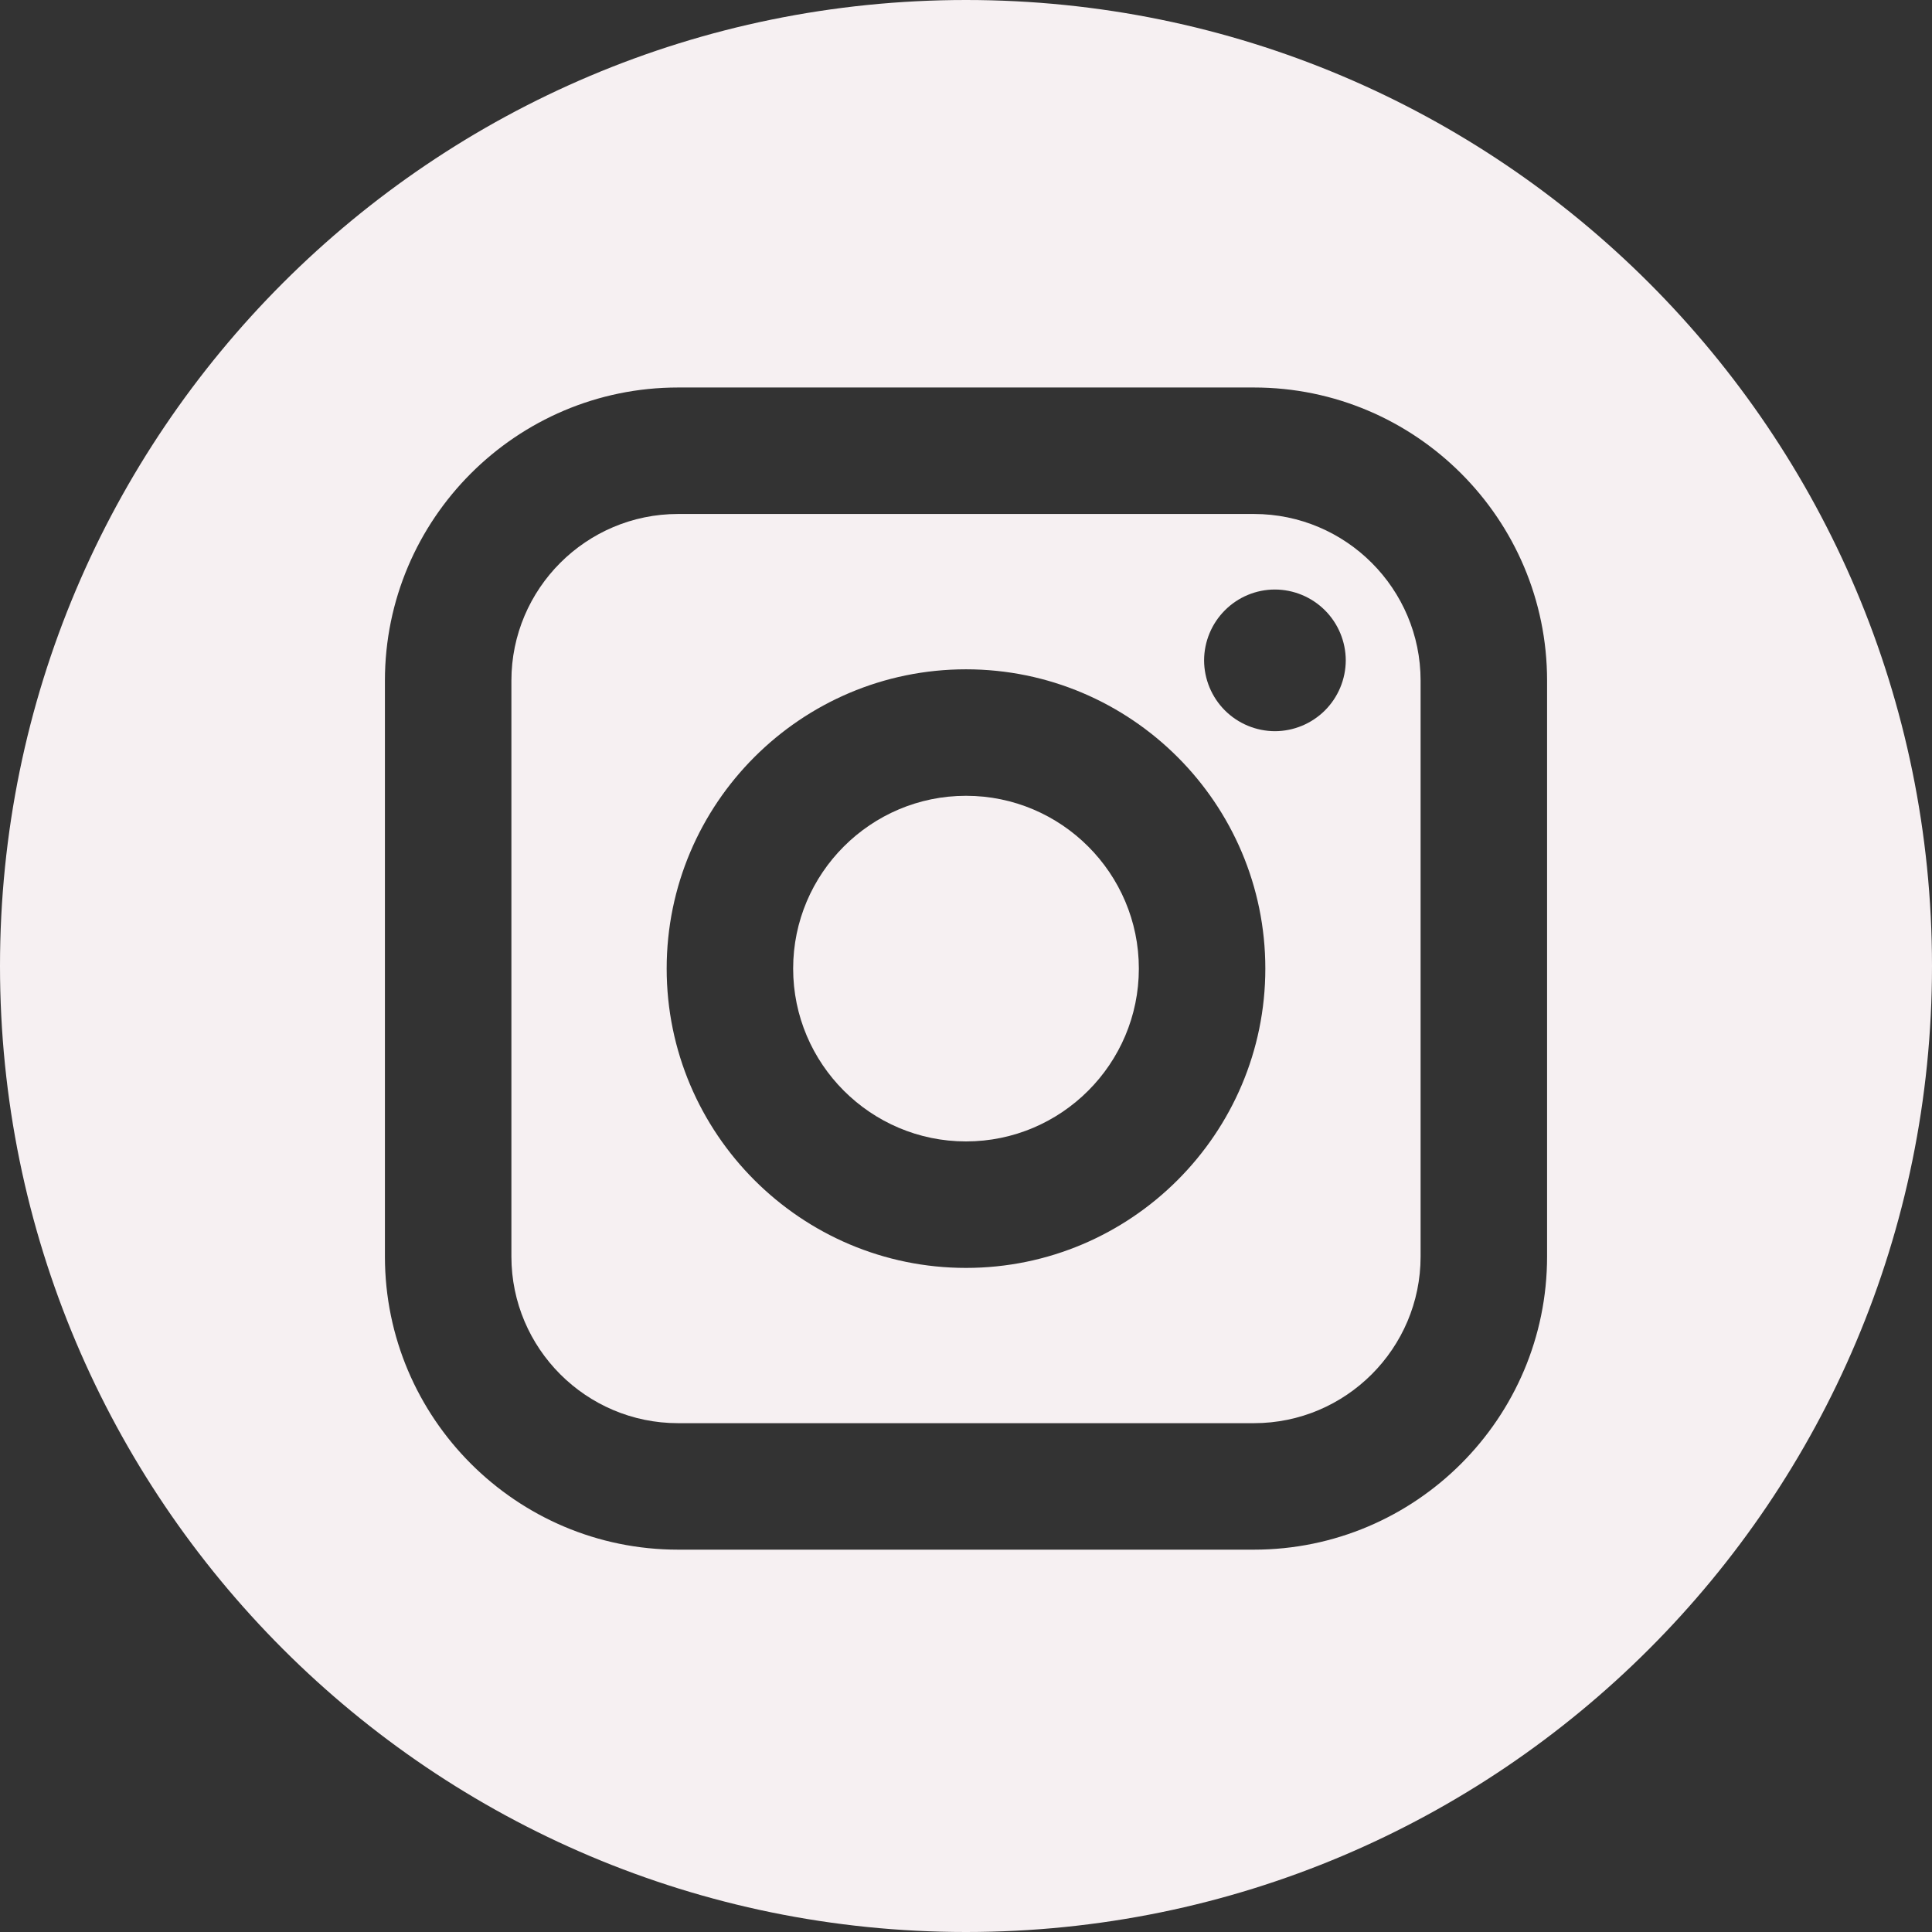 <svg width="30" height="30" viewBox="0 0 30 30" fill="none" xmlns="http://www.w3.org/2000/svg">
<rect x="0" y="0" width="30" height="30" fill="#333333" stroke="none"/>
<path d="M19.471 7.981H10.529C9.102 7.981 7.941 9.142 7.941 10.569V19.511C7.941 20.938 9.102 22.099 10.529 22.099H19.471C20.898 22.099 22.059 20.938 22.059 19.511V10.569C22.059 9.142 20.898 7.981 19.471 7.981ZM15 19.688C12.437 19.688 10.352 17.603 10.352 15.04C10.352 12.477 12.437 10.393 15 10.393C17.563 10.393 19.648 12.477 19.648 15.04C19.648 17.603 17.562 19.688 15 19.688ZM19.797 11.354C19.506 11.353 19.226 11.237 19.02 11.031C18.814 10.825 18.698 10.545 18.697 10.254C18.698 9.962 18.814 9.683 19.02 9.477C19.226 9.27 19.506 9.154 19.797 9.154C20.089 9.155 20.368 9.271 20.574 9.477C20.78 9.683 20.896 9.962 20.897 10.254C20.896 10.545 20.78 10.825 20.574 11.031C20.368 11.237 20.089 11.353 19.797 11.354Z" fill="#F6F0F2"/>
<path d="M15 12.357C13.521 12.357 12.316 13.561 12.316 15.04C12.316 16.52 13.521 17.724 15 17.724C16.48 17.724 17.684 16.52 17.684 15.04C17.684 13.561 16.48 12.357 15 12.357Z" fill="#F6F0F2"/>
<path d="M15 -0C6.716 -0 0 6.716 0 15C0 23.284 6.716 30 15 30C23.284 30 30 23.284 30 15C30 6.716 23.284 -0 15 -0ZM24.023 19.511C24.023 22.021 21.981 24.063 19.471 24.063H10.529C8.019 24.063 5.977 22.021 5.977 19.511V10.569C5.977 8.059 8.019 6.017 10.529 6.017H19.471C21.981 6.017 24.023 8.059 24.023 10.569V19.511Z" fill="#F6F0F2"/>
</svg>
